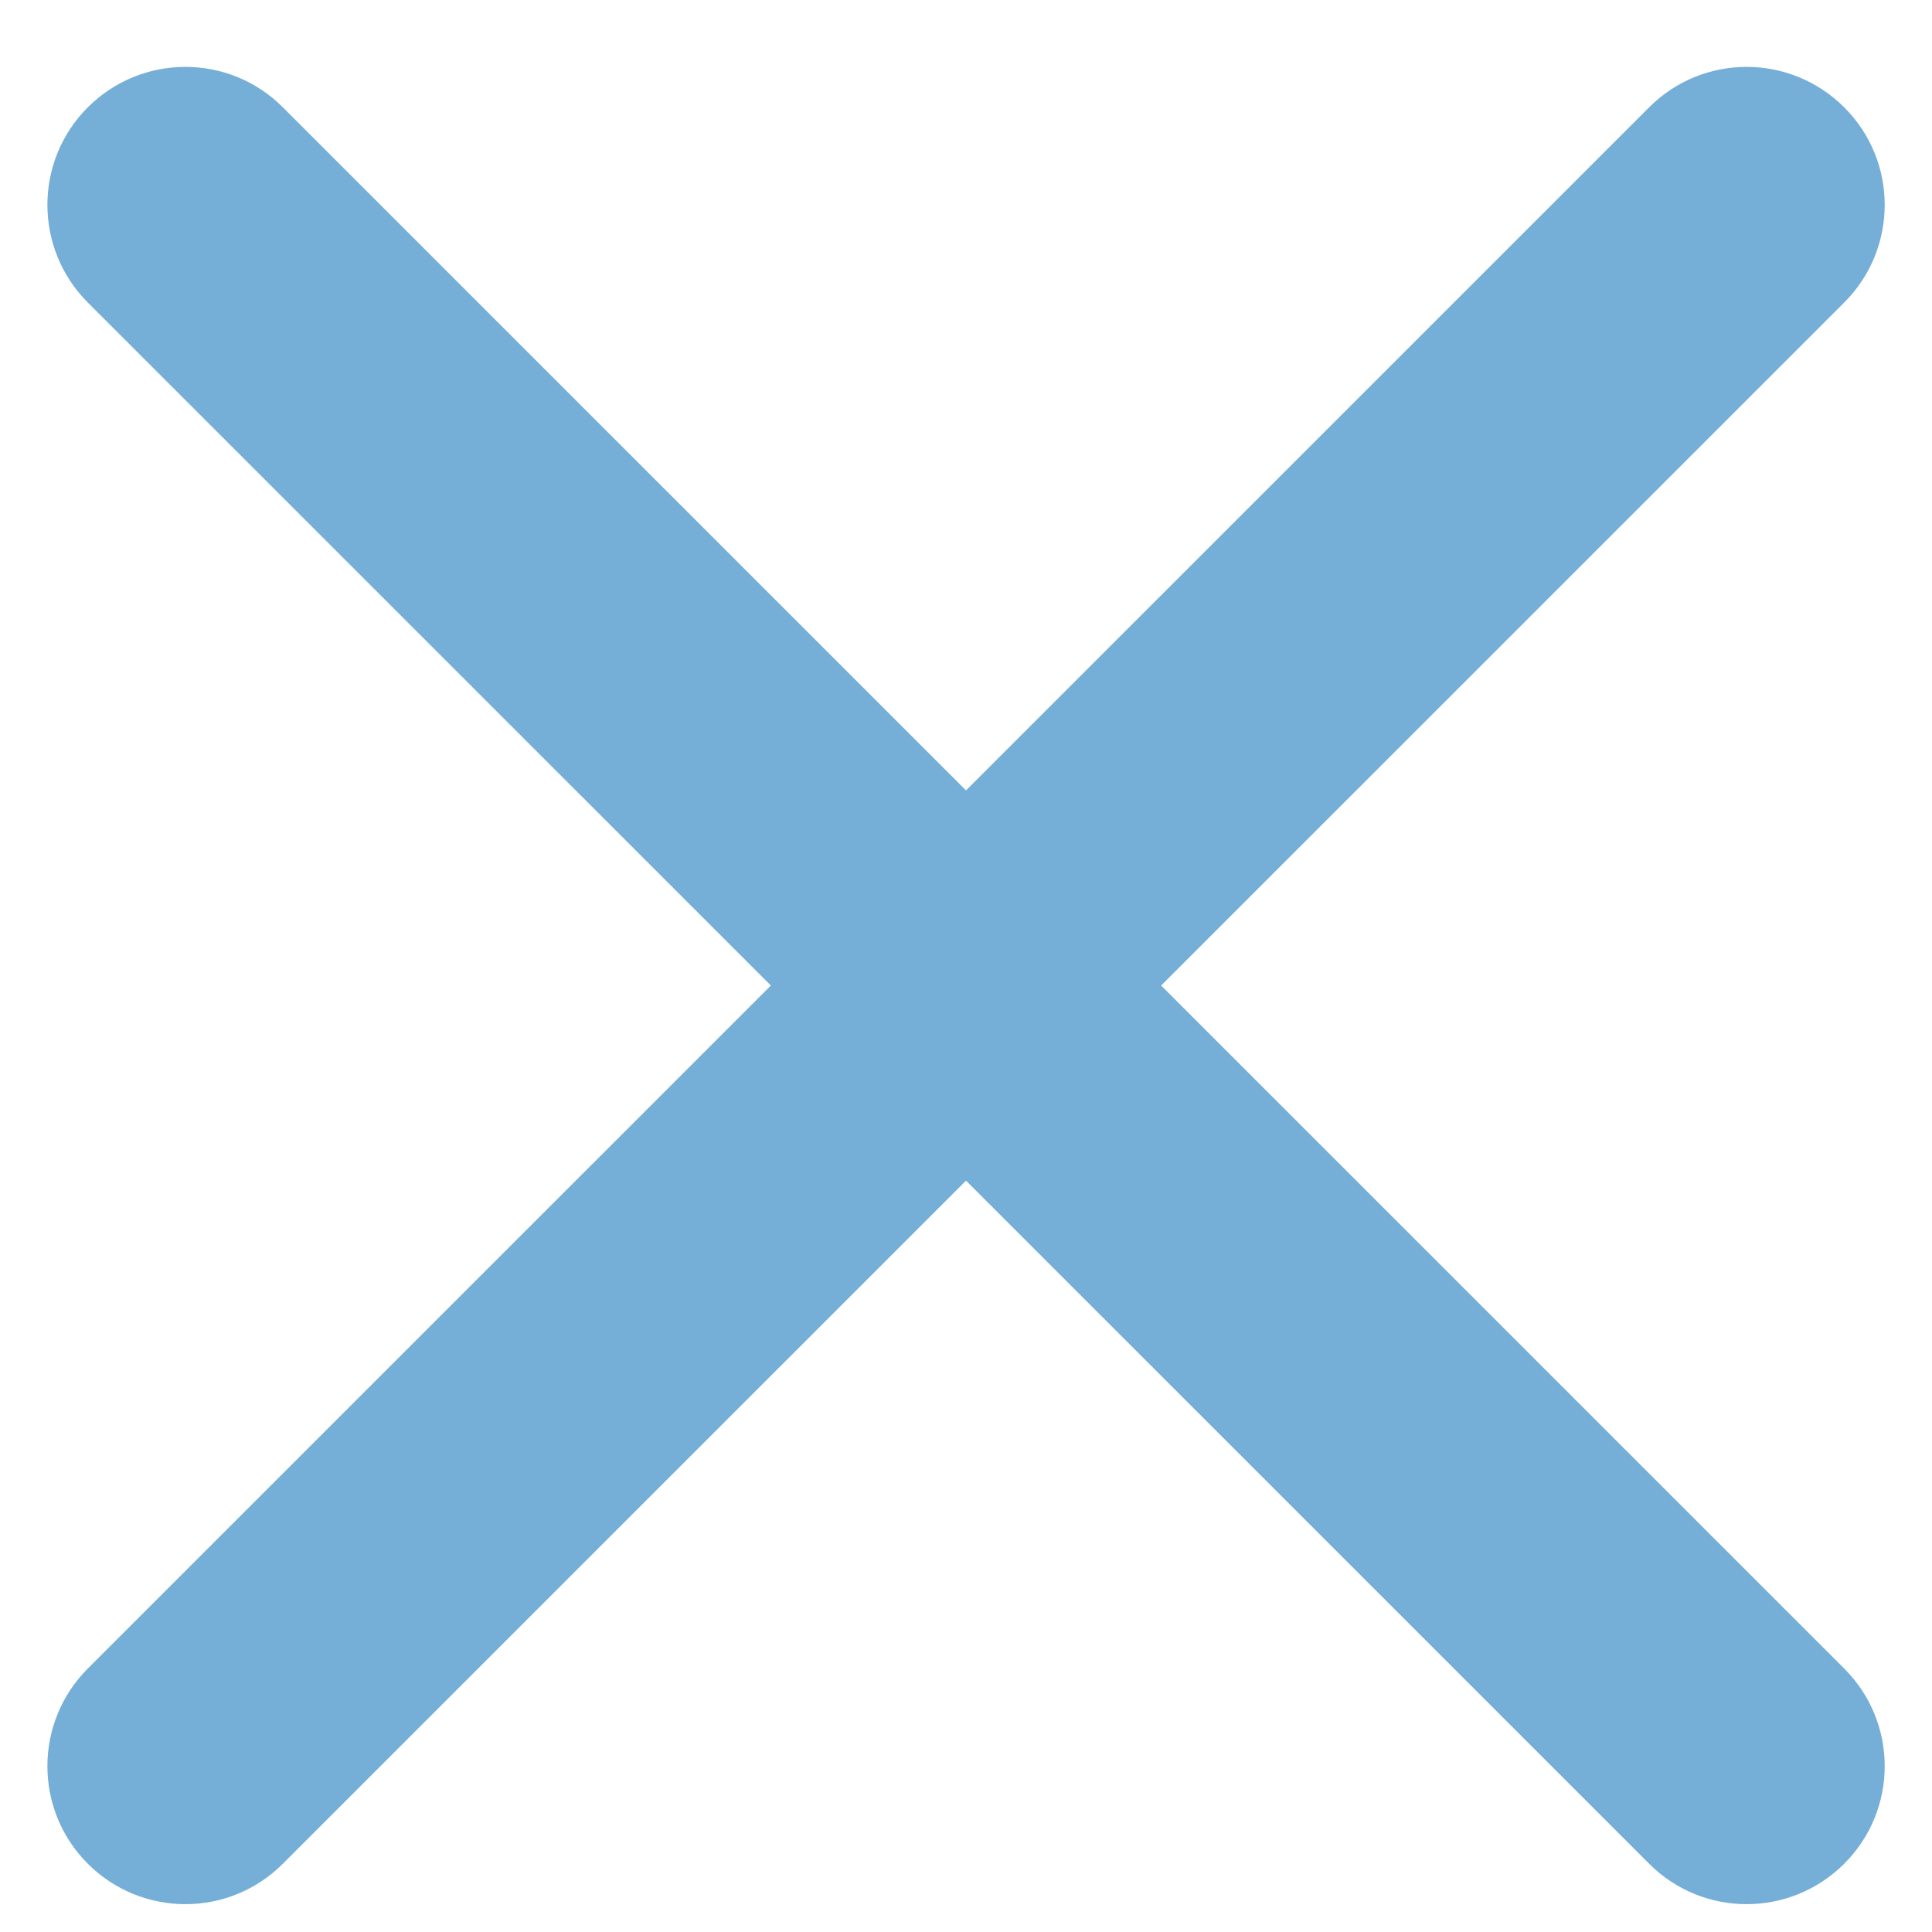 <svg width="14" height="14" viewBox="0 0 14 14" fill="none" xmlns="http://www.w3.org/2000/svg">
    <path d="M0.636 0.778C1.027 0.387 1.66 0.387 2.05 0.778L13.364 12.091C13.755 12.482 13.755 13.115 13.364 13.505C12.973 13.896 12.34 13.896 11.95 13.505L0.636 2.192C0.246 1.801 0.246 1.168 0.636 0.778Z" fill="#75AED7"/>
    <path d="M0.636 13.505C0.246 13.115 0.246 12.482 0.636 12.091L11.95 0.778C12.34 0.387 12.973 0.387 13.364 0.778C13.755 1.168 13.755 1.801 13.364 2.192L2.05 13.505C1.66 13.896 1.027 13.896 0.636 13.505Z" fill="#75AED7"/>
</svg>

